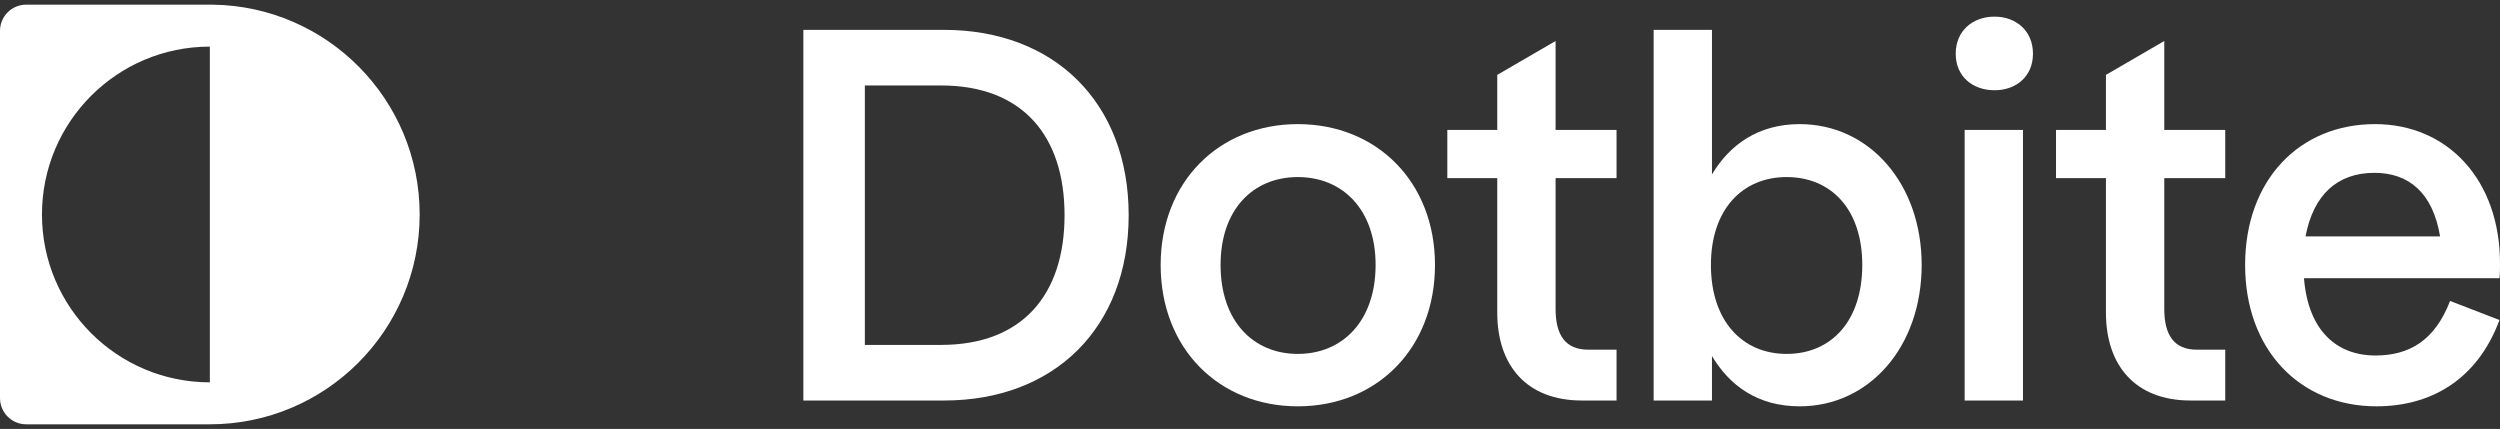 <svg xmlns="http://www.w3.org/2000/svg" width="373" height="64" viewBox="0 0 373 64" fill="white"><rect x="0" y="0" width="373" height="64" fill="#333333" stroke="none"/><path fill-rule="evenodd" clip-rule="evenodd" d="M62.614 32C62.614 49.29 48.597 63.307 31.307 63.307H3.913C1.752 63.307 0 61.555 0 59.394V32V4.606C0 2.445 1.752 0.693 3.913 0.693H31.307H31.754V0.696C48.838 0.935 62.614 14.859 62.614 32ZM31.307 57.046C17.475 57.046 6.261 45.832 6.261 32C6.261 18.168 17.475 6.954 31.307 6.954V57.046Z"></path><path d="M140.875 4.457H119.861V59.755H140.875C157.263 59.755 168.397 48.932 168.397 32.106C168.397 15.28 157.263 4.457 140.875 4.457ZM140.405 51.46H129.035V12.752H140.405C152.558 12.752 158.831 20.256 158.831 32.106C158.831 43.955 152.558 51.46 140.405 51.46Z"></path><path d="M193.635 18.518C181.873 18.518 173.17 27.129 173.17 39.531C173.17 52.013 181.873 60.623 193.635 60.623C205.397 60.623 214.1 52.013 214.1 39.531C214.1 27.129 205.397 18.518 193.635 18.518ZM193.635 26.418C200.3 26.418 205.24 31.237 205.24 39.531C205.24 47.905 200.3 52.803 193.635 52.803C186.97 52.803 182.109 47.905 182.109 39.531C182.109 31.237 186.97 26.418 193.635 26.418Z"></path><path d="M241.189 26.576V19.387H232.094V6.116L223.39 11.172V19.387H215.941V26.576H223.39V46.641C223.39 54.541 227.781 59.755 236.014 59.755H241.189V52.171H236.955C233.584 52.171 232.094 50.038 232.094 46.088V26.576H241.189Z"></path><path d="M268.521 18.518C262.248 18.518 258.014 21.678 255.426 26.023V4.457H246.722V59.755H255.426V53.119C258.014 57.464 262.169 60.623 268.521 60.623C278.871 60.623 286.712 51.776 286.712 39.531C286.712 27.366 278.871 18.518 268.521 18.518ZM266.56 52.803C259.974 52.803 255.269 47.905 255.269 39.531C255.269 31.237 259.974 26.418 266.56 26.418C273.225 26.418 277.851 31.237 277.851 39.531C277.851 47.905 273.225 52.803 266.56 52.803Z"></path><path d="M297.595 13.463C300.81 13.463 303.319 11.409 303.319 8.012C303.319 4.615 300.81 2.482 297.595 2.482C294.302 2.482 291.793 4.615 291.793 8.012C291.793 11.409 294.302 13.463 297.595 13.463ZM301.829 19.387H293.126V59.755H301.829V19.387Z"></path><path d="M332.005 26.576V19.387H322.91V6.116L314.206 11.172V19.387H306.757V26.576H314.206V46.641C314.206 54.541 318.597 59.755 326.83 59.755H332.005V52.171H327.771C324.399 52.171 322.91 50.038 322.91 46.088V26.576H332.005Z"></path><path d="M373 39.294C373 26.892 365.237 18.518 354.338 18.518C343.047 18.518 334.971 26.892 334.971 39.531C334.971 52.171 343.125 60.623 354.573 60.623C362.493 60.623 369.55 56.832 372.922 47.747L365.551 44.903C363.277 50.828 359.435 53.04 354.417 53.04C348.614 53.04 344.38 49.327 343.753 41.506H372.922C373 40.795 373 40.005 373 39.294ZM354.26 25.786C359.356 25.786 362.963 28.709 364.061 35.266H343.988C345.164 29.025 348.771 25.786 354.26 25.786Z"></path></svg>
